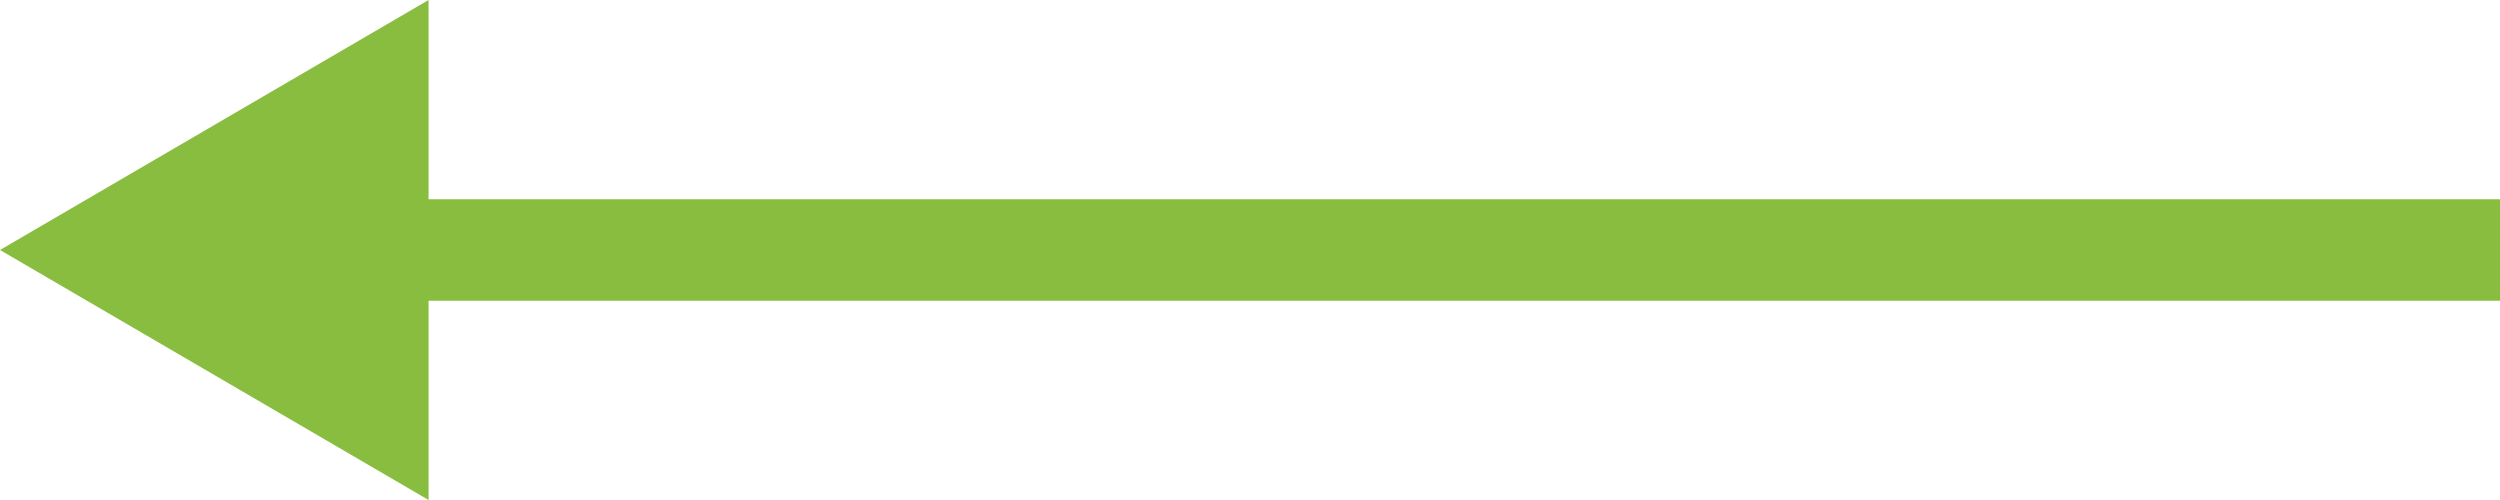 <?xml version="1.0" encoding="UTF-8"?>
<svg id="_レイヤー_2" data-name="レイヤー 2" xmlns="http://www.w3.org/2000/svg" viewBox="0 0 70 14">
  <defs>
    <style>
      .cls-1 {
        fill: #89bd3f;
        stroke-width: 0px;
      }
    </style>
  </defs>
  <g id="vector">
    <polygon class="cls-1" points="70 5.58 12 5.58 12 0 0 7 12 14 12 8.42 70 8.42 70 5.58"/>
  </g>
</svg>